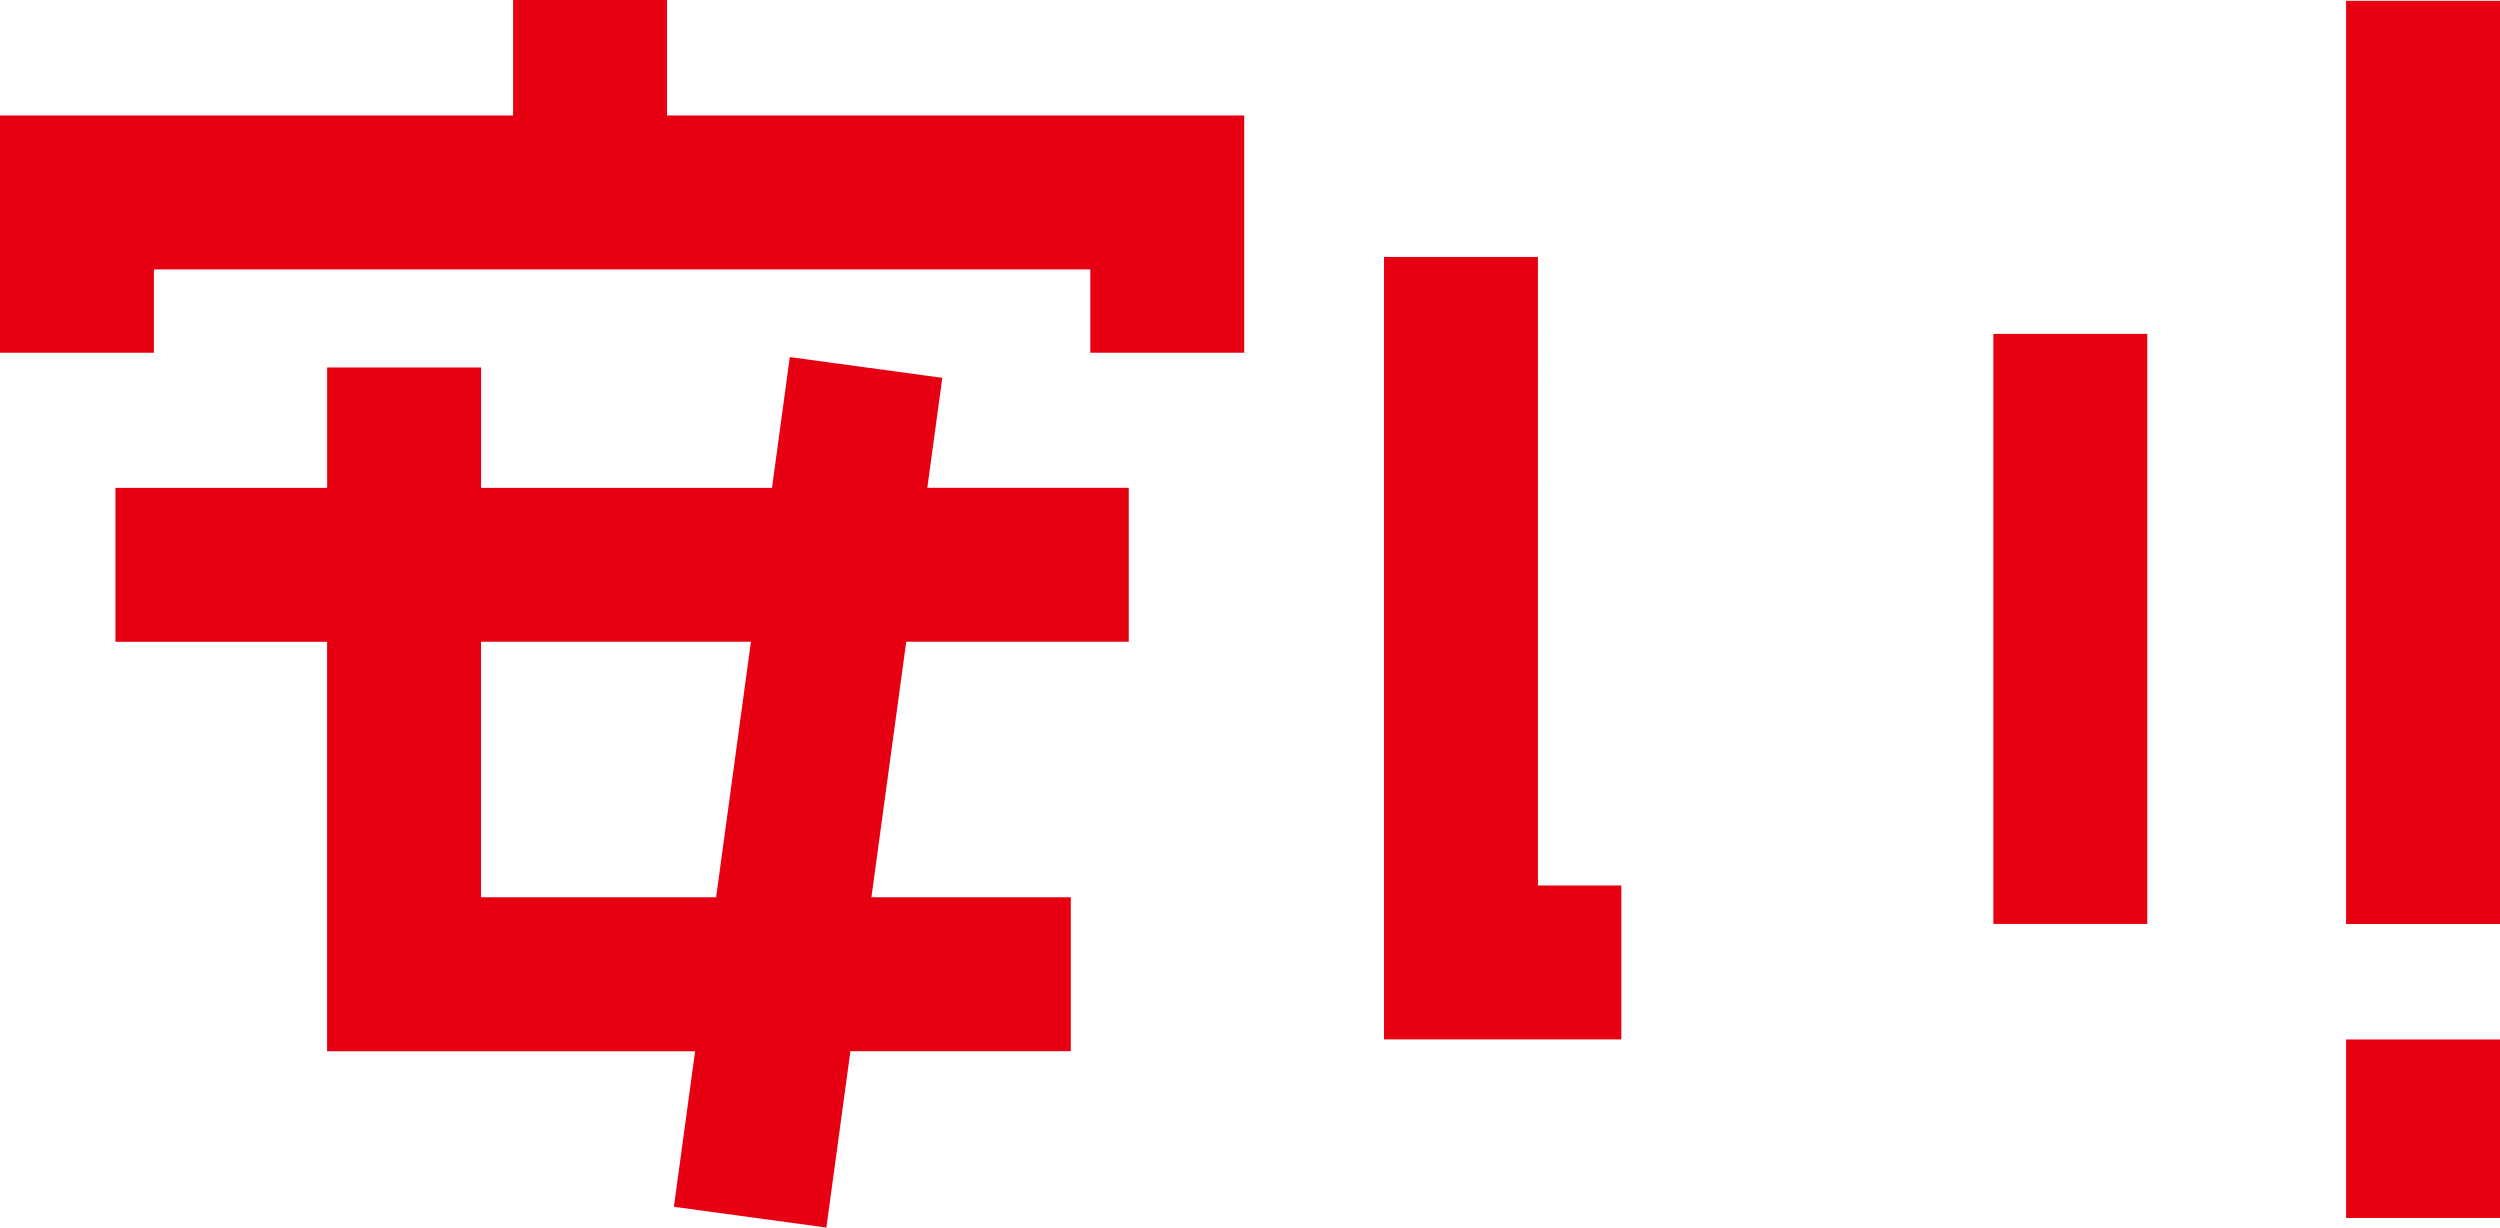 <svg data-name="レイヤー 2" xmlns="http://www.w3.org/2000/svg" viewBox="0 0 438.02 215.07"><path style="fill:#e70012" d="M284.07 155.14h-14.61V45.02h-26.97v137.09h41.58v-26.97zm65.18-96.64h26.97v103.38h-26.97zM411.05.14h26.97v161.75h-26.97zm0 181.98h26.97v31.28h-26.97zM26.97 47.2h164.06v14.6H218V20.23H116.87V0H89.9v20.23H0V61.8h26.97V47.2zm131.82 65.24h38.98V85.47h-35.3l2.63-19.27-26.72-3.64-3.12 22.92H84.29v-21.1H57.32v21.1H20.23v26.97h37.08v71.74h64.48l-3.72 27.25 26.72 3.64 4.21-30.9h38.61v-26.97h-34.93l6.1-44.77Zm-33.32 44.77H84.28v-44.77h47.29l-6.1 44.77Z" data-name="編集モード"/></svg>
